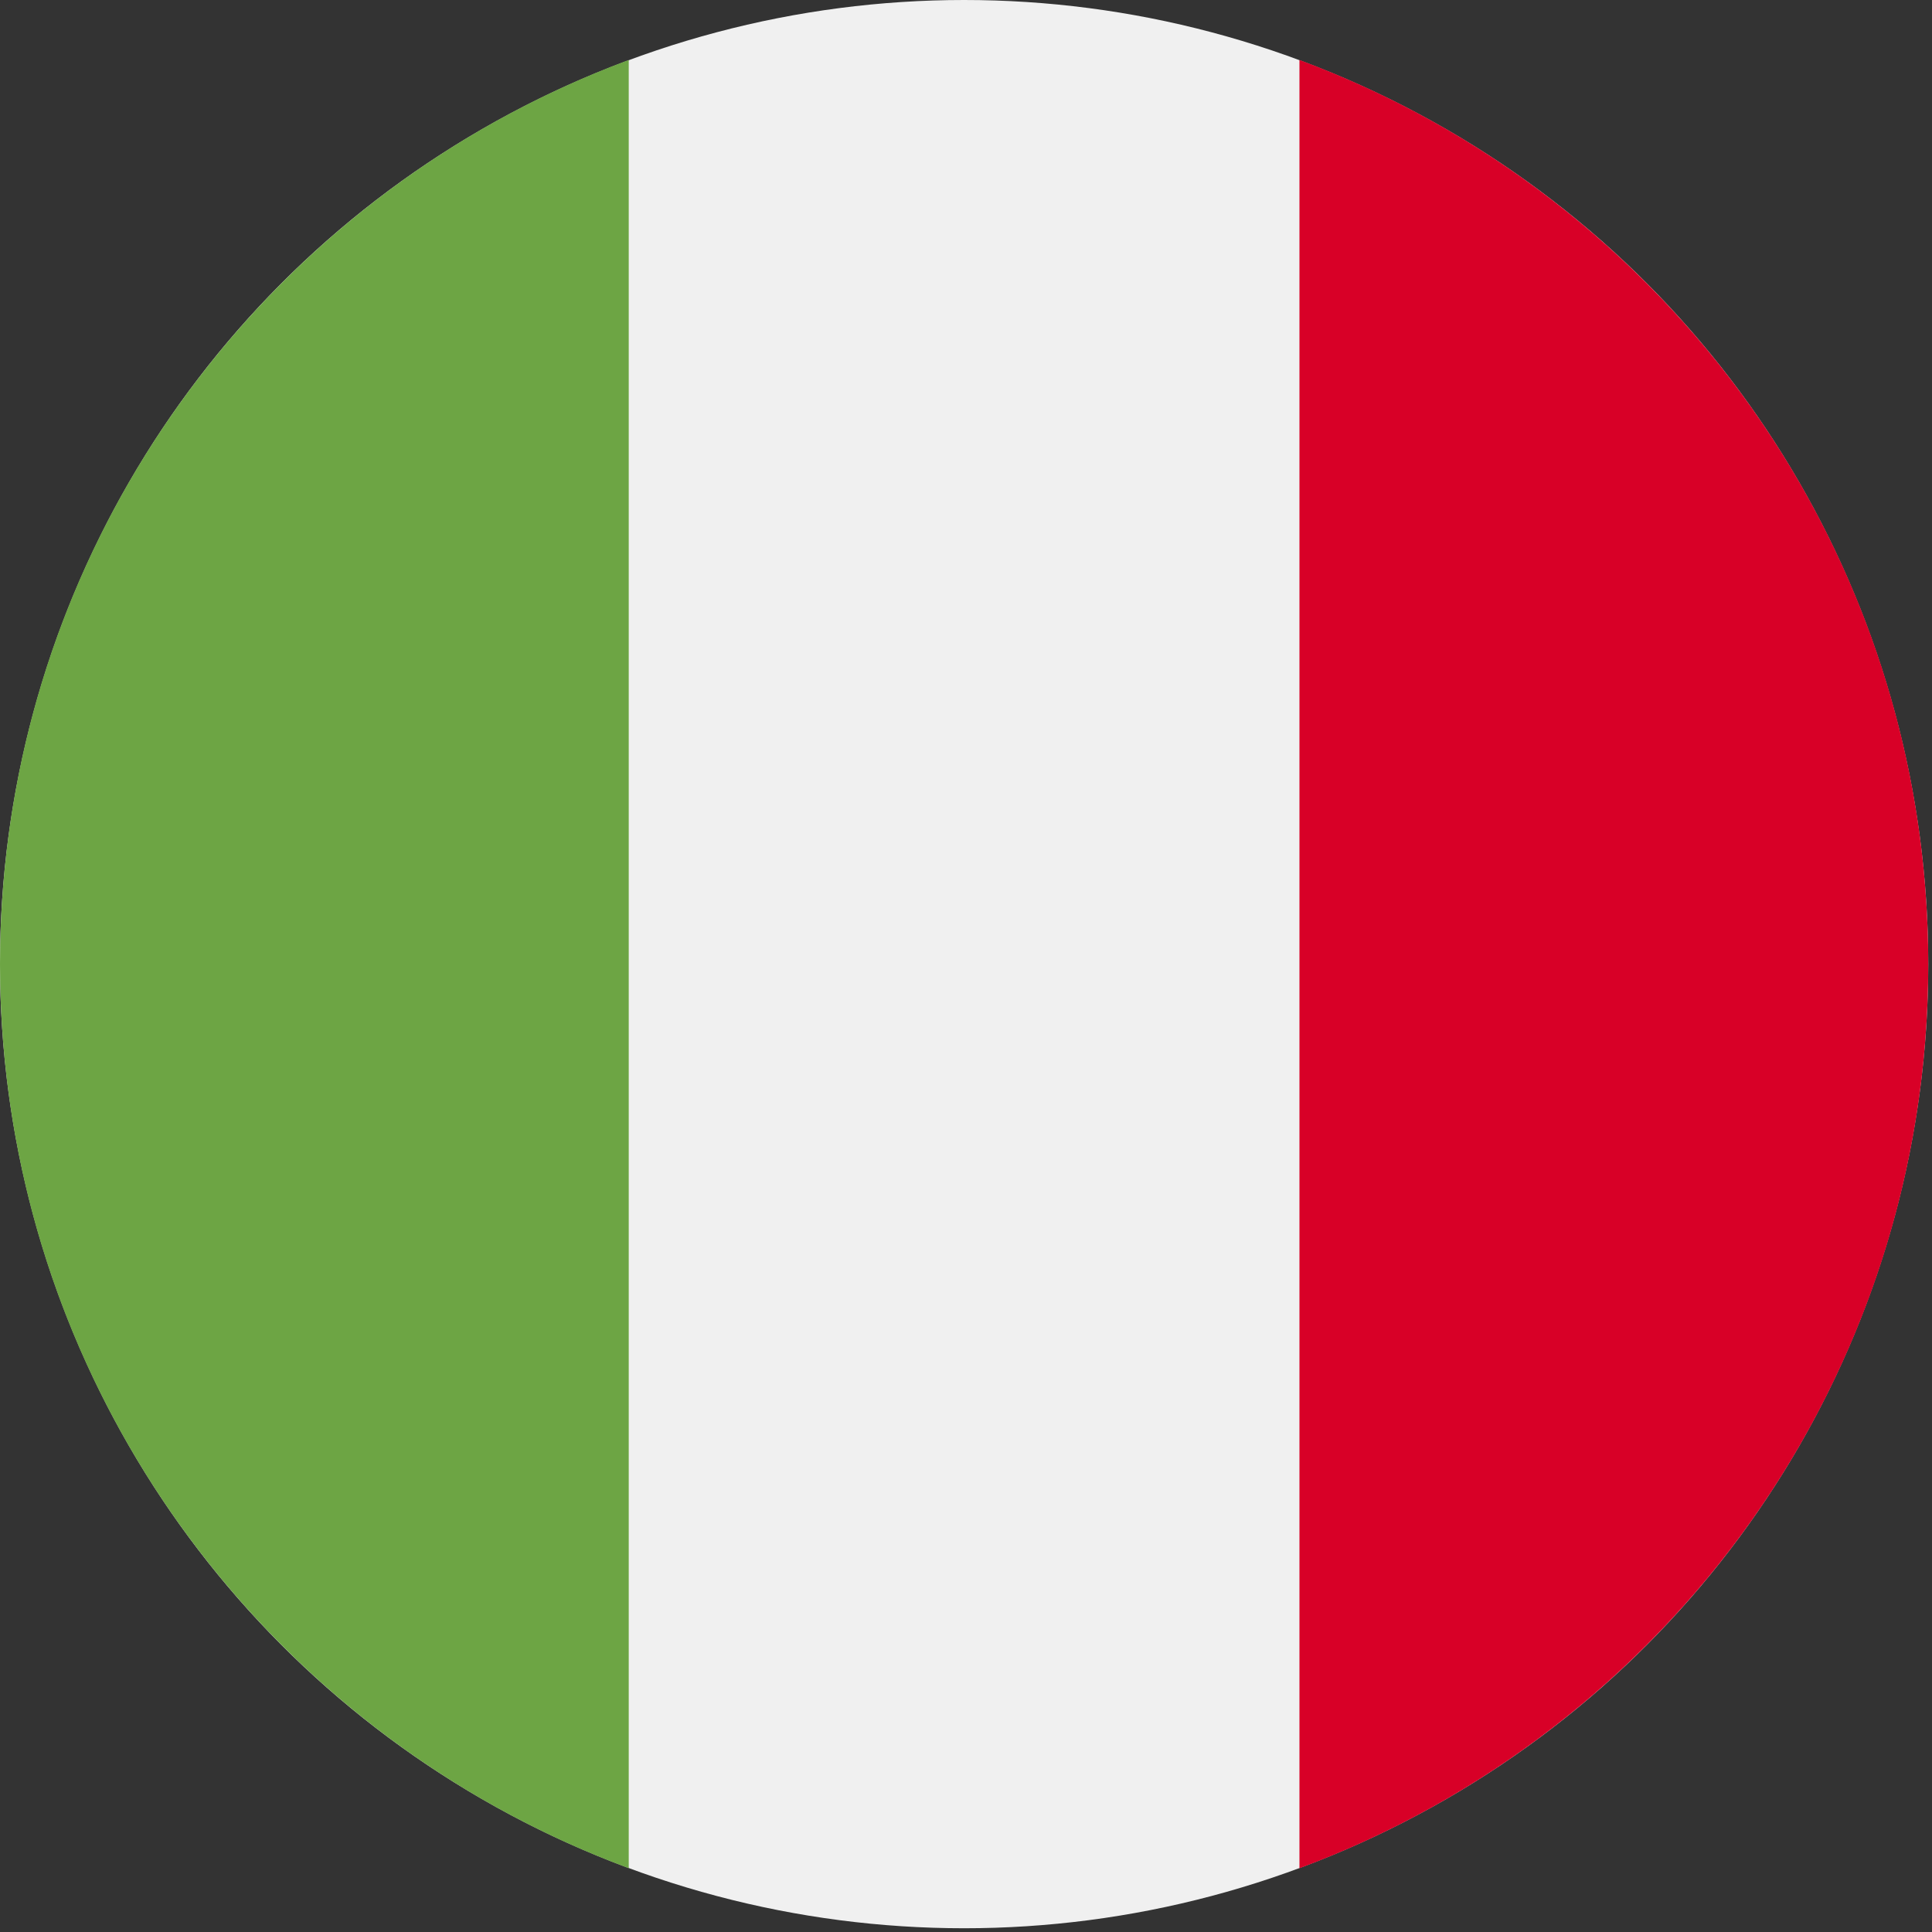 <?xml version="1.0" encoding="UTF-8"?>
<svg width="32px" height="32px" viewBox="0 0 32 32" version="1.1" xmlns="http://www.w3.org/2000/svg" xmlns:xlink="http://www.w3.org/1999/xlink">
    <rect x="0" y="0" width="32" height="32" fill="#333333" stroke="none"/>
    <title>IT</title>
    <g id="Page-1" stroke="none" stroke-width="1" fill="none" fill-rule="evenodd">
        <g id="IT" fill-rule="nonzero">
            <circle id="Oval" fill="#F0F0F0" cx="15.969" cy="15.969" r="15.969"></circle>
            <path d="M31.938,15.969 C31.938,9.103 27.604,3.25 21.523,0.993 L21.523,30.944 C27.604,28.688 31.938,22.835 31.938,15.969 Z" id="Path" fill="#D80027"></path>
            <path d="M0,15.969 C0,22.835 4.334,28.688 10.414,30.944 L10.414,0.993 C4.334,3.25 0,9.103 0,15.969 Z" id="Path" fill="#6DA544"></path>
        </g>
    </g>
</svg>